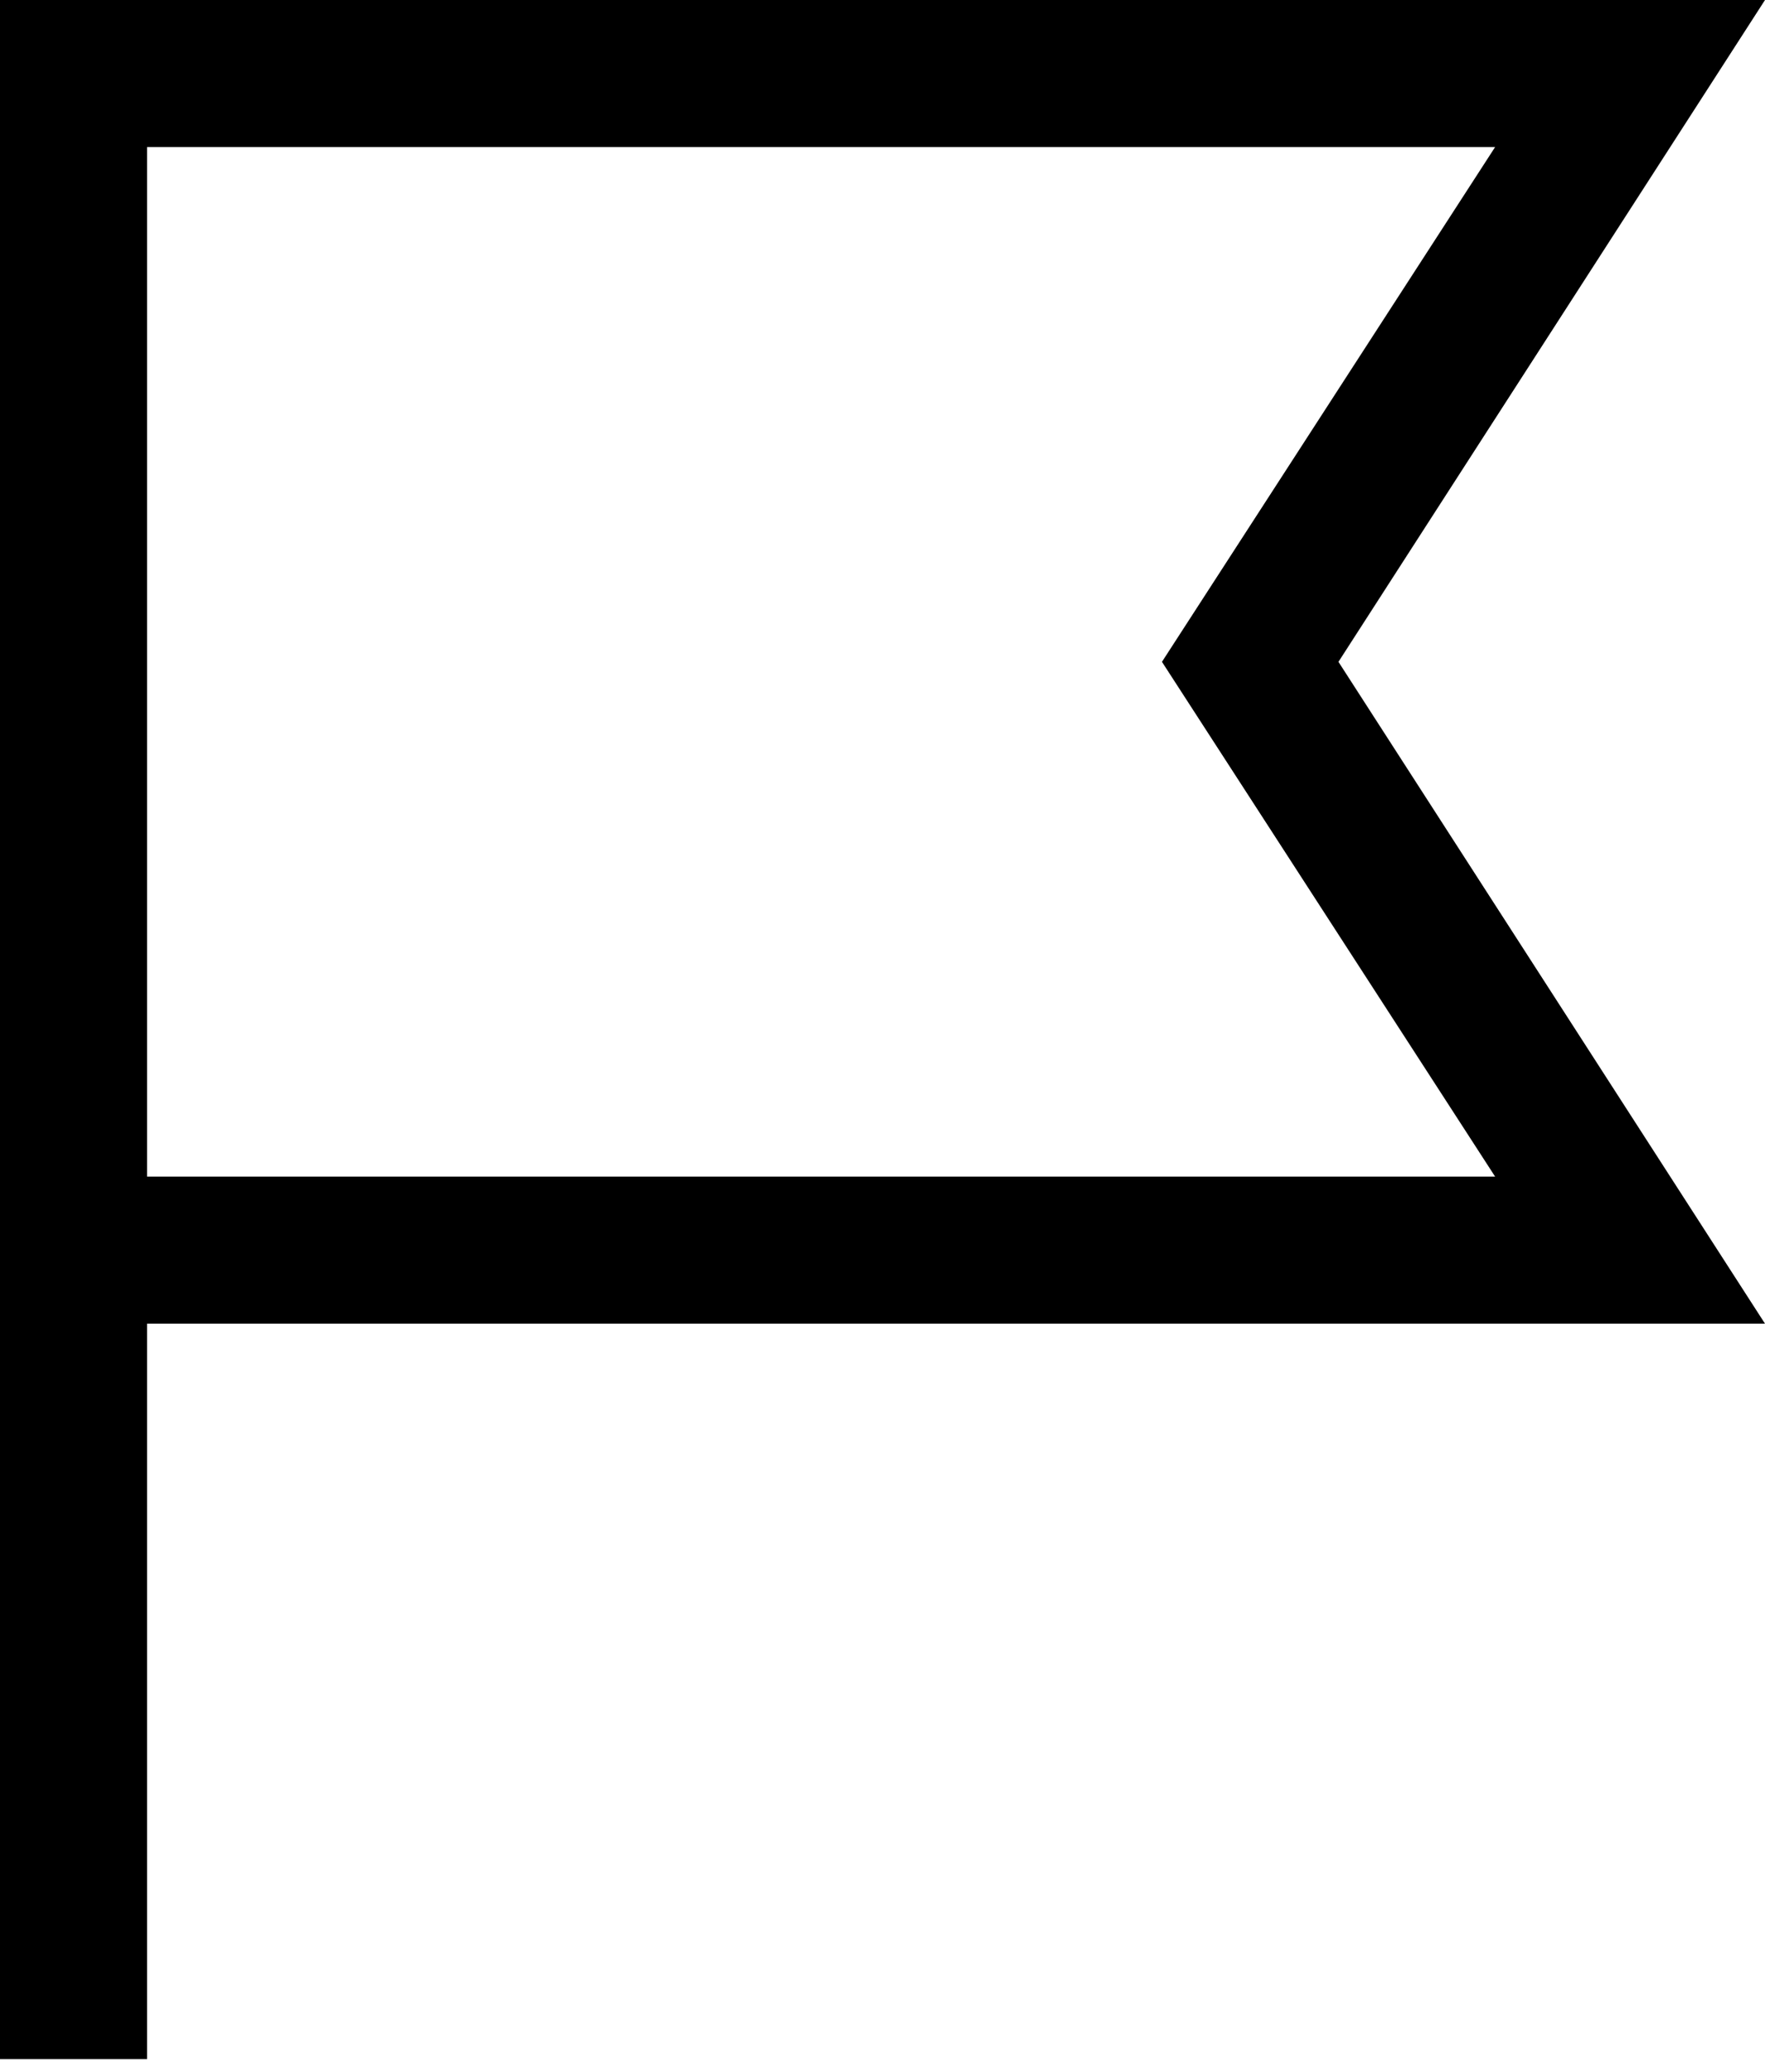 <?xml version="1.0" encoding="utf-8"?>
<svg xmlns="http://www.w3.org/2000/svg" fill="none" height="100%" overflow="visible" preserveAspectRatio="none" style="display: block;" viewBox="0 0 69 81" width="100%">
<path d="M5.75 80.5H0V0H69L52.325 25.875L69 51.75H5.75V80.5ZM5.75 46H58.449L45.425 25.875L58.449 5.75H5.75V46Z" fill="black" id="Vector"/>
</svg>